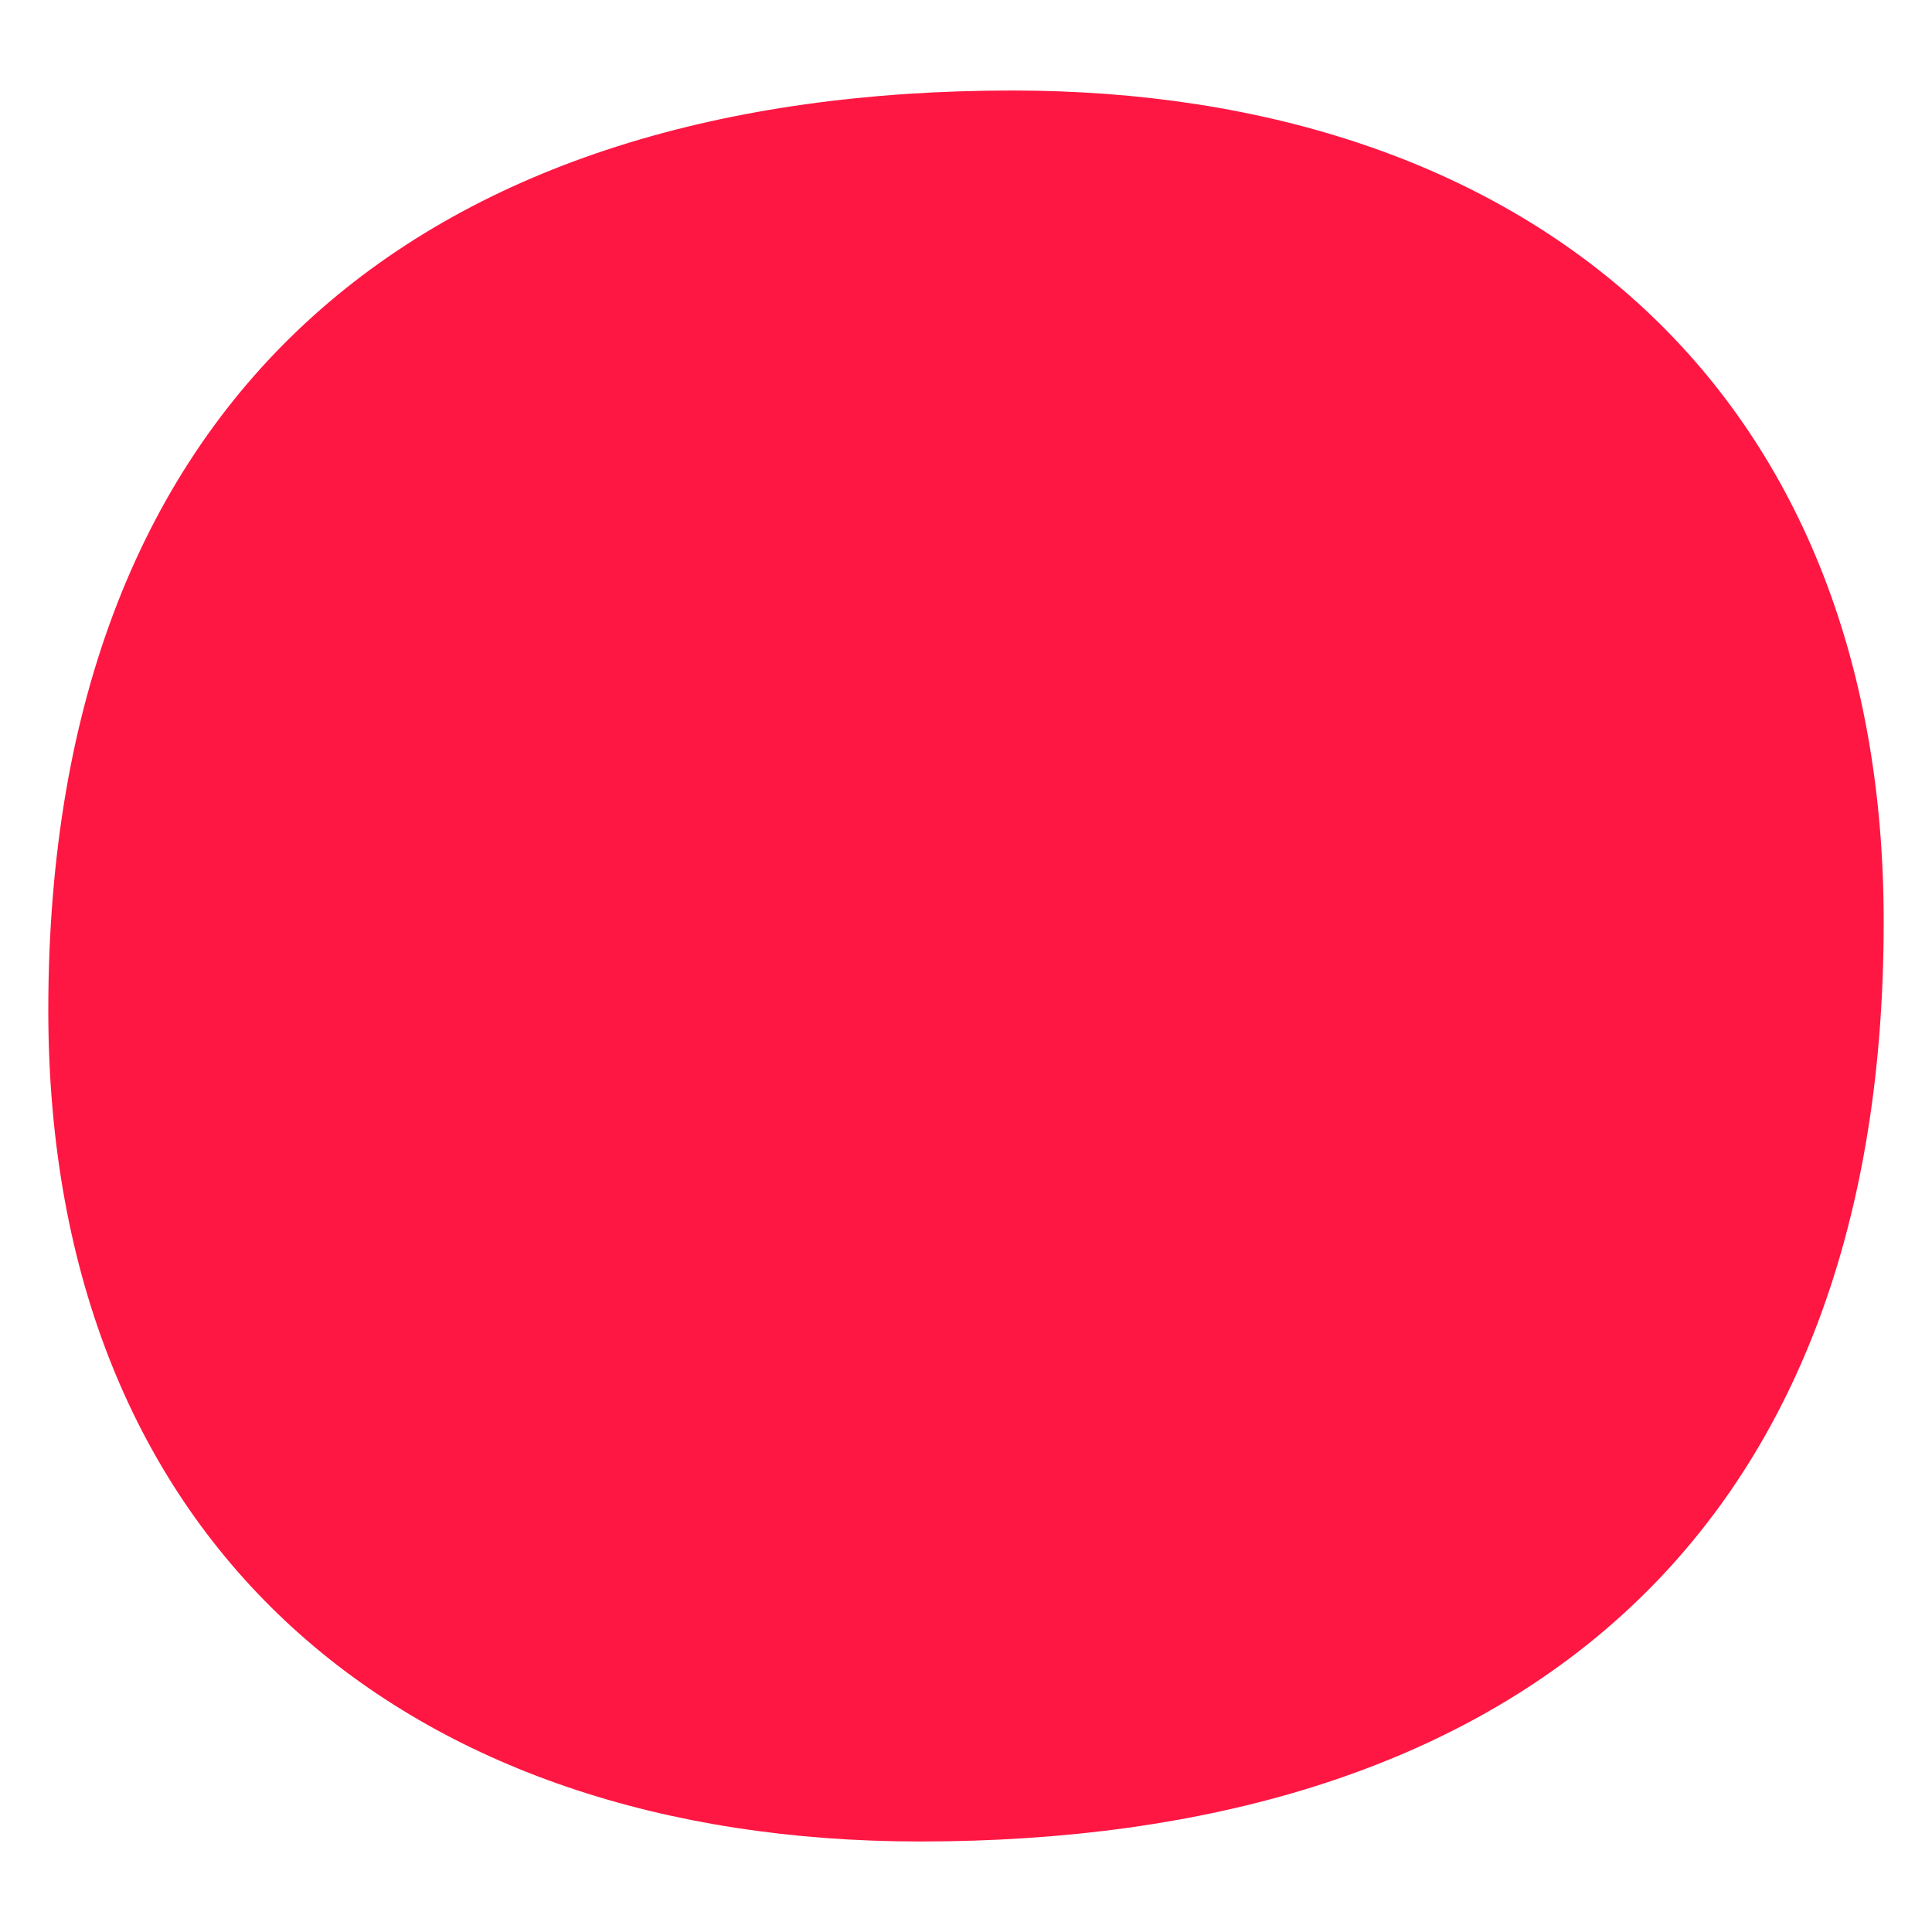 <?xml version="1.0" encoding="utf-8"?>
<!-- Generator: Adobe Illustrator 16.0.3, SVG Export Plug-In . SVG Version: 6.00 Build 0)  -->
<!DOCTYPE svg PUBLIC "-//W3C//DTD SVG 1.1//EN" "http://www.w3.org/Graphics/SVG/1.1/DTD/svg11.dtd">
<svg version="1.1" id="Layer_1" xmlns="http://www.w3.org/2000/svg" xmlns:xlink="http://www.w3.org/1999/xlink" x="0px" y="0px"
	 width="20px" height="20px" viewBox="0 0 20 20" enable-background="new 0 0 20 20" xml:space="preserve">
<path fill="#FE1743" d="M19.5,9.543c0-5.55-3.714-8.606-9.021-8.606C4.48,0.937,0.5,3.993,0.5,10.459
	c0,5.55,3.714,8.604,9.024,8.604C15.52,19.063,19.5,16.059,19.5,9.543"/>
</svg>
